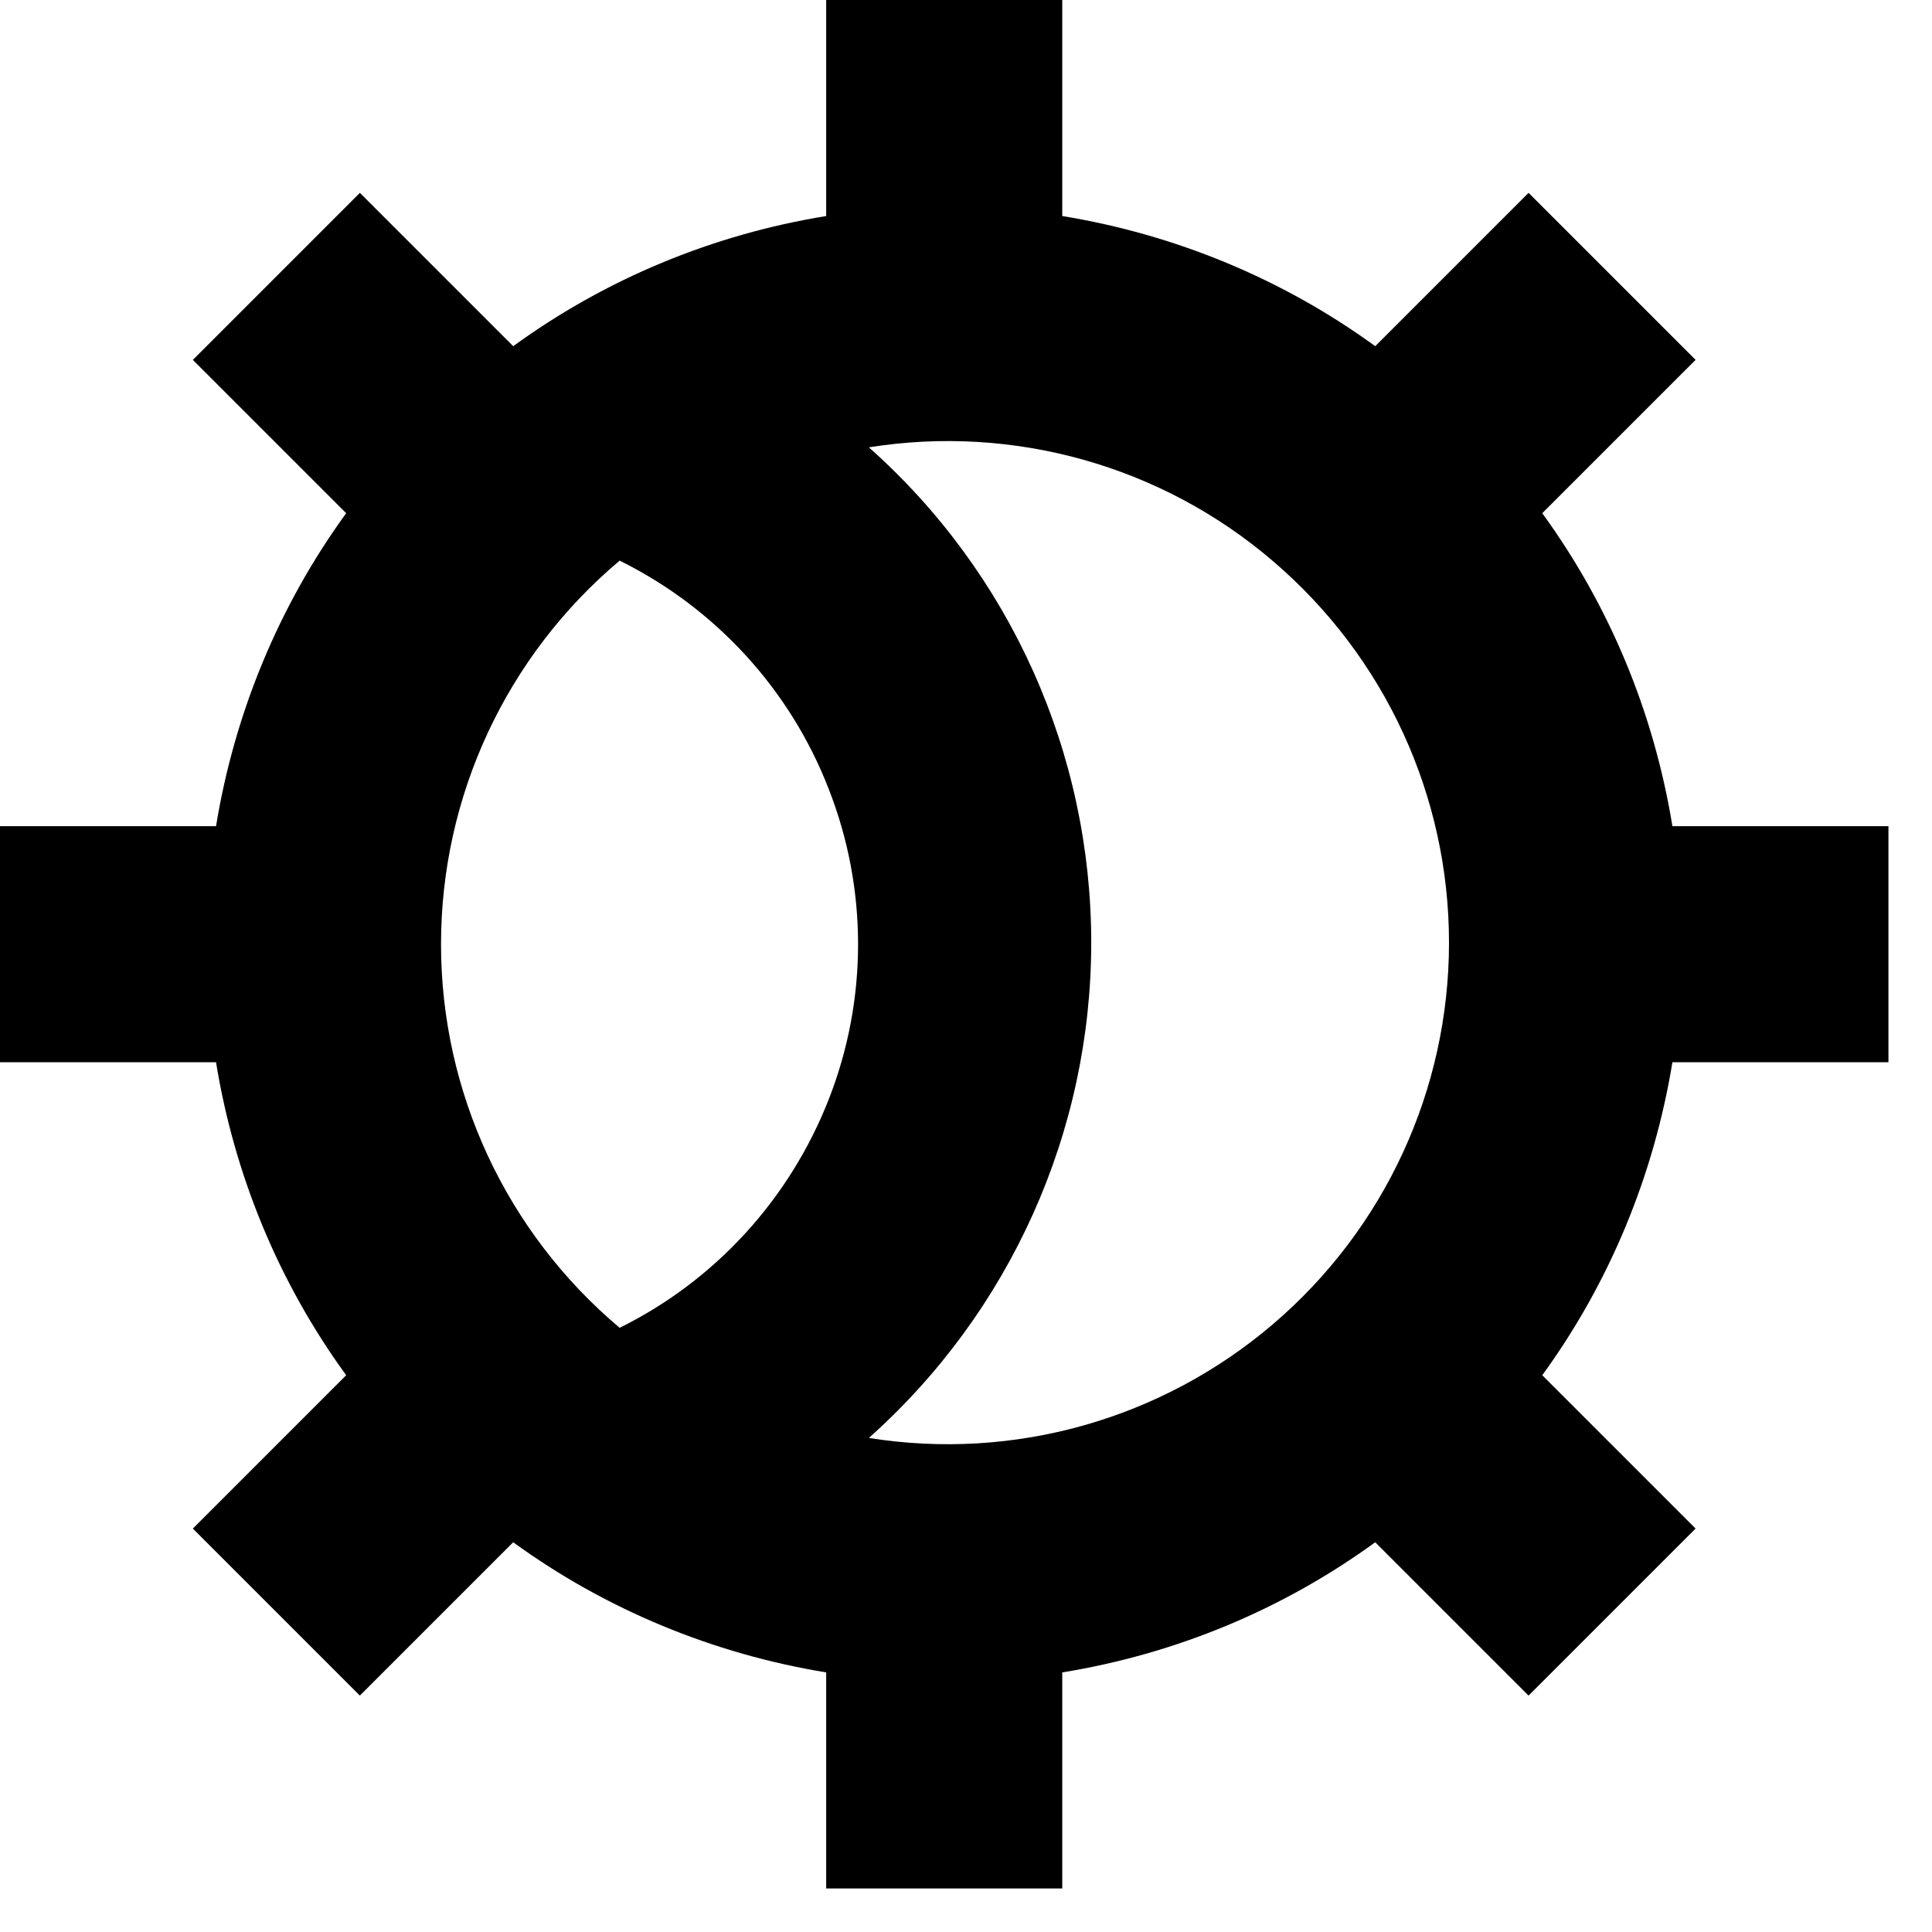 <?xml version="1.0" encoding="UTF-8"?>
<svg xmlns="http://www.w3.org/2000/svg" width="44" height="44" viewBox="0 0 44 44" fill="none">
  <path d="M7.884 31.32L4.392 34.812L8.196 38.616L11.688 35.124C13.8 36.66 16.248 37.668 18.816 38.088V43.008H24.192V38.088C26.772 37.668 29.208 36.66 31.32 35.124L34.812 38.616L38.616 34.812L35.124 31.32C36.66 29.208 37.668 26.76 38.088 24.192H43.008V18.816H38.088C37.668 16.236 36.66 13.8 35.124 11.688L38.616 8.196L34.812 4.392L31.32 7.884C29.208 6.348 26.76 5.34 24.192 4.92V0H18.816V4.92C16.236 5.34 13.8 6.348 11.688 7.884L8.196 4.392L4.392 8.196L7.884 11.688C6.348 13.8 5.34 16.248 4.92 18.816H0V24.192H4.92C5.34 26.772 6.348 29.208 7.884 31.32ZM14.112 12.768C16.296 13.848 18 15.708 18.876 17.976C19.764 20.244 19.764 22.764 18.876 25.032C17.988 27.3 16.296 29.16 14.112 30.24C11.532 28.068 10.044 24.876 10.044 21.504C10.044 18.132 11.532 14.94 14.112 12.768ZM19.788 10.188C23.088 9.66 26.46 10.608 28.992 12.78C31.536 14.952 33 18.12 33 21.468C33 24.816 31.536 27.984 28.992 30.156C26.448 32.328 23.088 33.276 19.788 32.748C23.004 29.88 24.852 25.776 24.852 21.468C24.852 17.16 23.016 13.056 19.788 10.188Z" fill="black"></path>
</svg>
